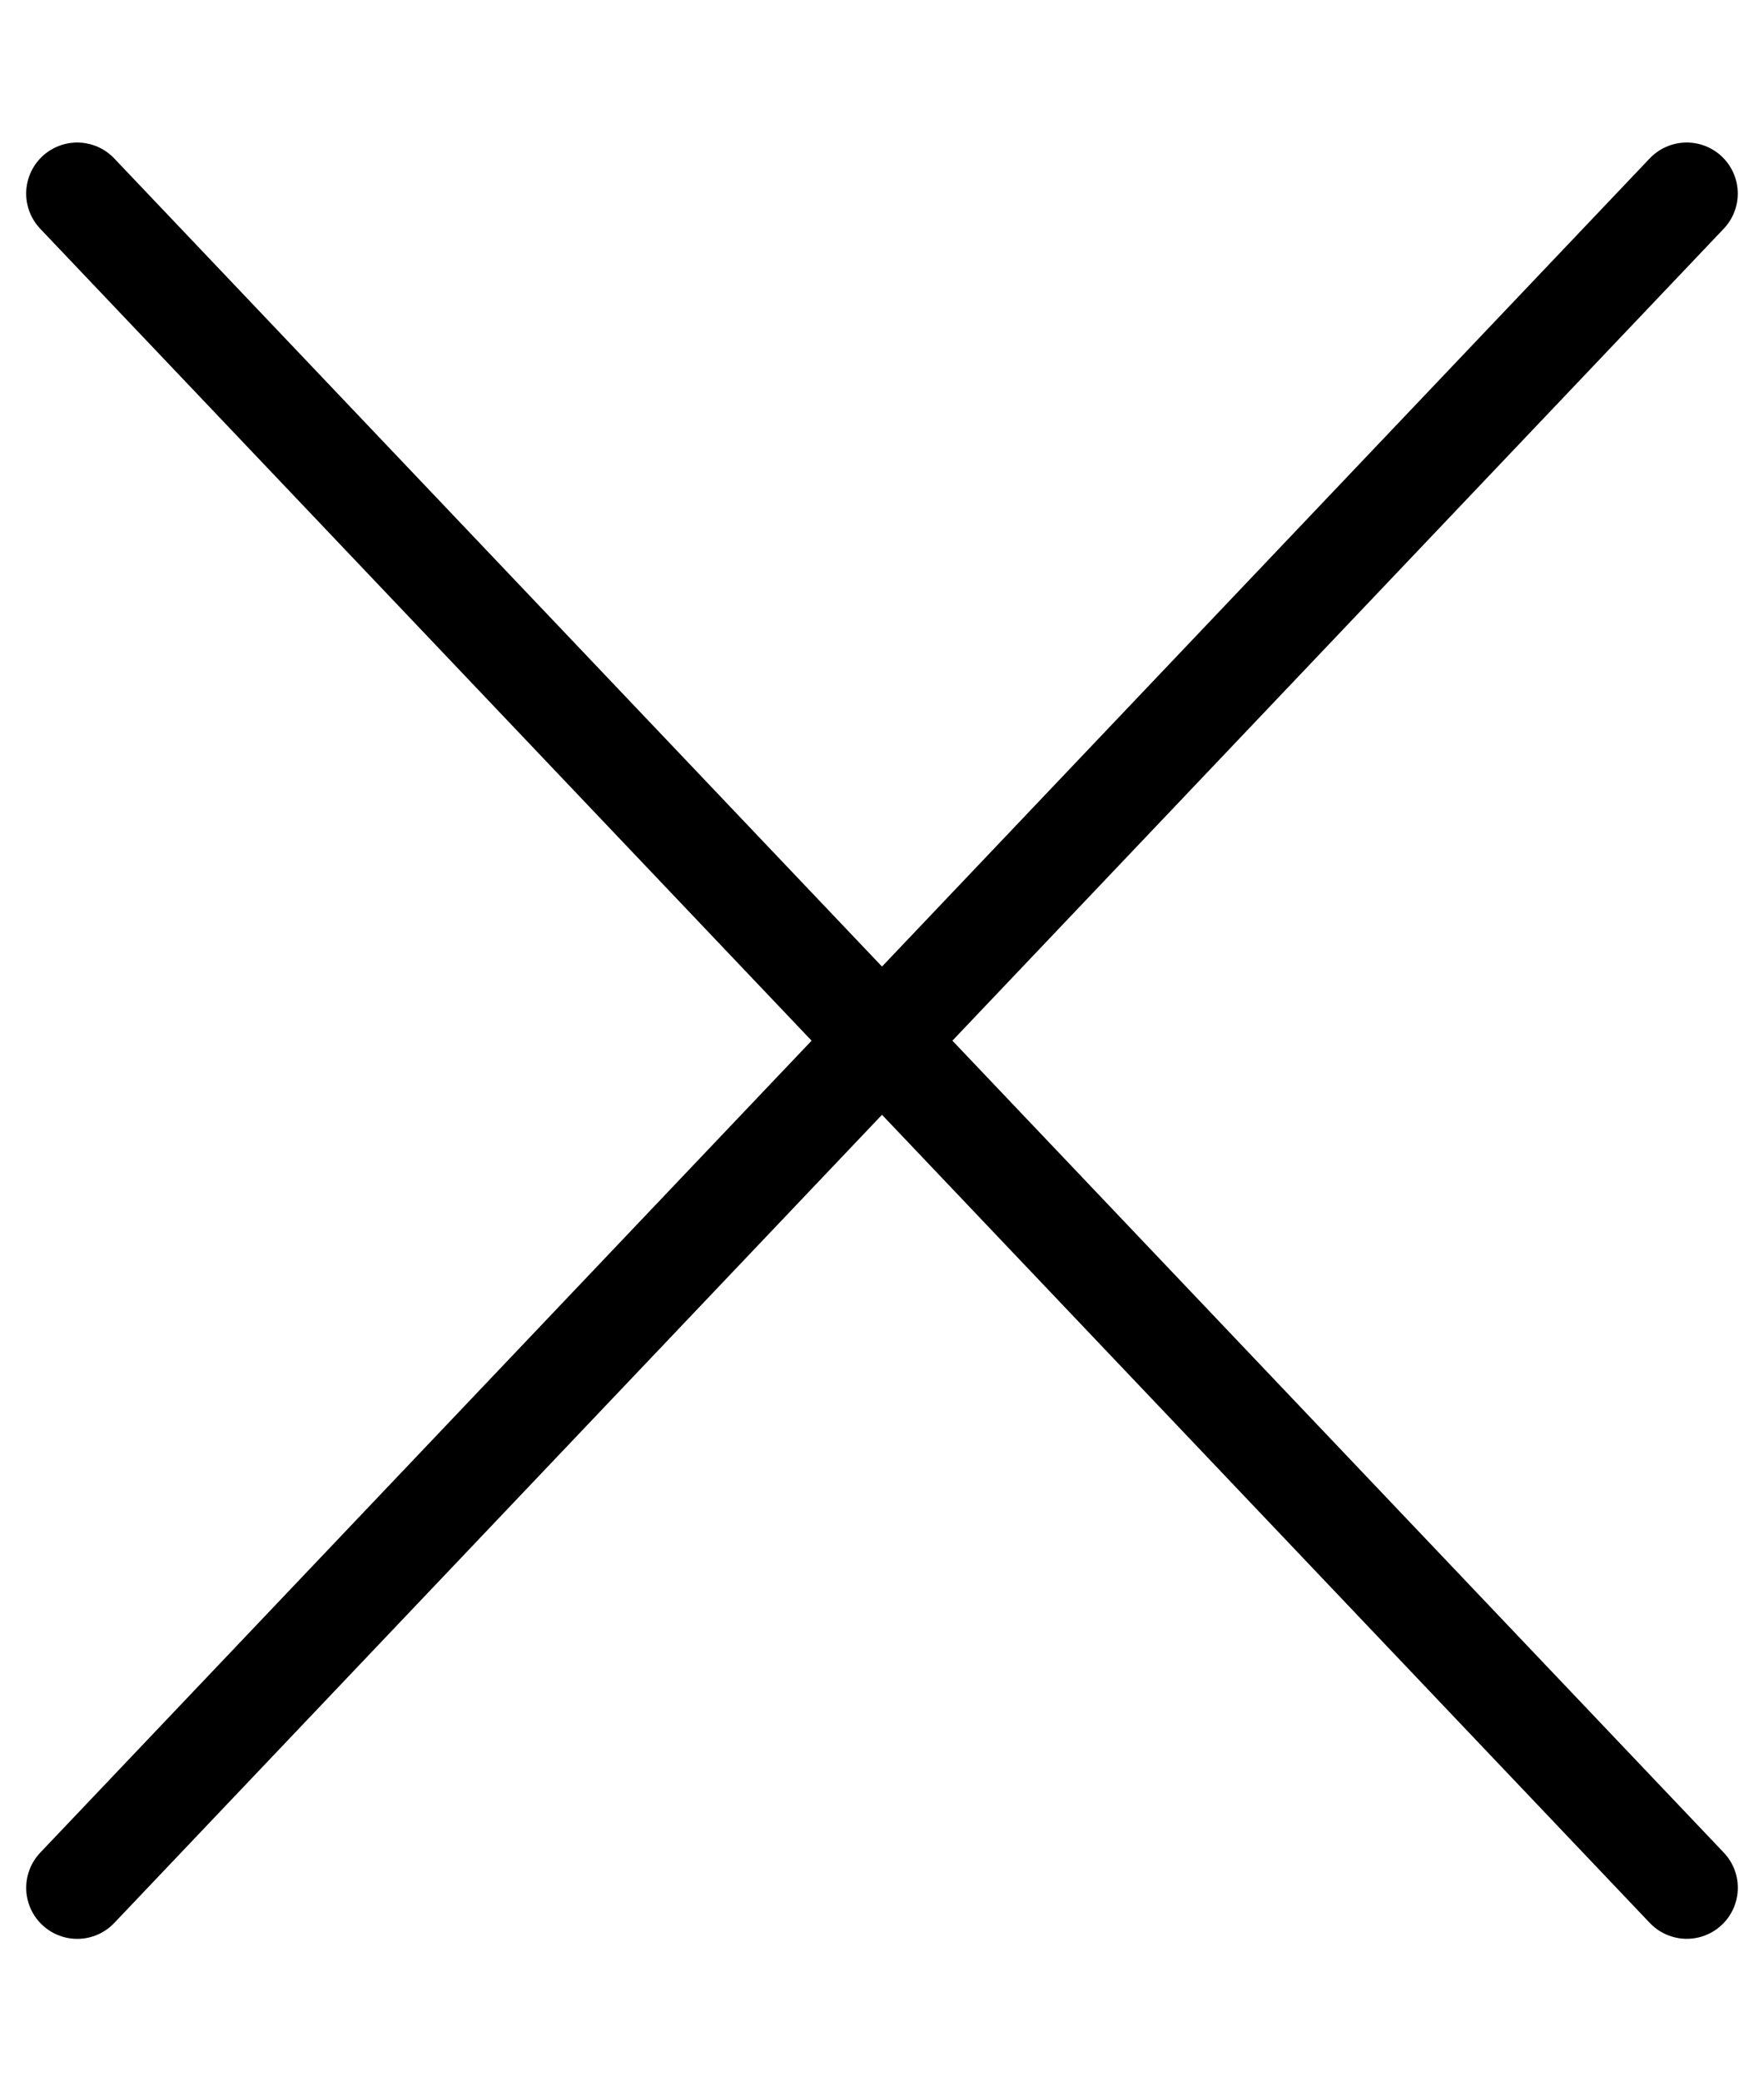 <svg xmlns="http://www.w3.org/2000/svg" width="17.28" height="20.386" viewBox="0 0 17.28 20.386">
  <g id="Group_3583" data-name="Group 3583" transform="translate(-349.634 -74.643)">
    <path id="Path_11294" data-name="Path 11294" d="M22.819,0,0,1.81" transform="translate(351.797 75.4) rotate(51)" fill="none" stroke="#000" stroke-linecap="round" stroke-width="1"/>
    <path id="Path_11349" data-name="Path 11349" d="M22.819,1.809,0,0" transform="translate(366.157 76.539) rotate(129)" fill="none" stroke="#000" stroke-linecap="round" stroke-width="1"/>
  </g>
</svg>
